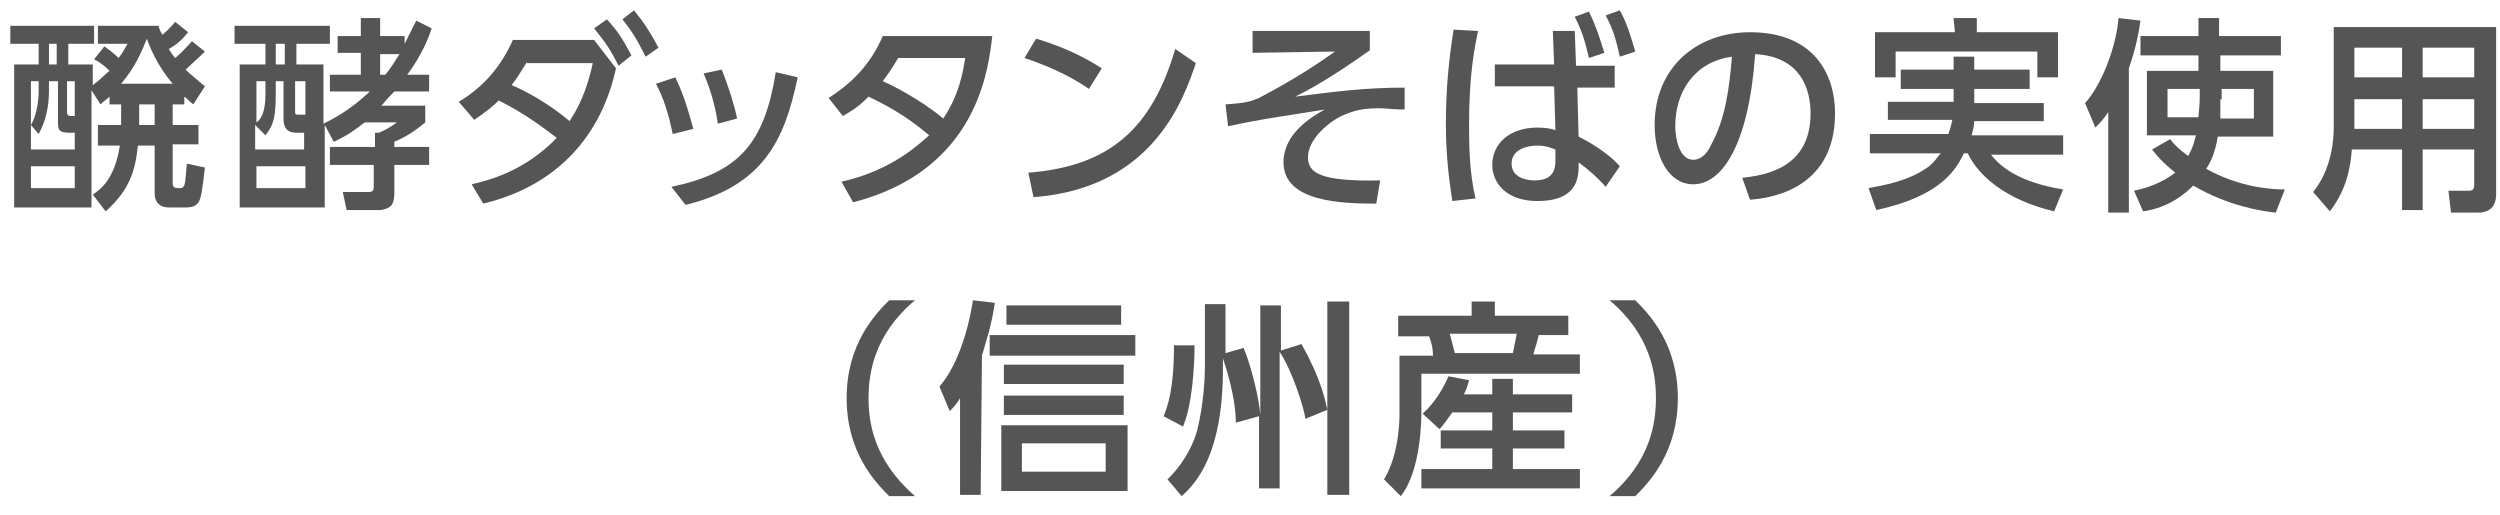 <?xml version="1.0" encoding="utf-8"?>
<!-- Generator: Adobe Illustrator 23.1.1, SVG Export Plug-In . SVG Version: 6.00 Build 0)  -->
<svg version="1.1" id="レイヤー_1" xmlns="http://www.w3.org/2000/svg" xmlns:xlink="http://www.w3.org/1999/xlink" x="0px"
	 y="0px" width="194px" height="40px" viewBox="0 0 194 40" style="enable-background:new 0 0 194 40;" xml:space="preserve">
<style type="text/css">
	.st0{fill:#555555;}
</style>
<g>
	<path class="st0" d="M8.1,3.6c0.4,0.3,0.7,0.5,1.1,0.9C9.6,4,9.7,3.7,9.9,3.4H7.6V2h4.7c0.1,0.4,0.2,0.5,0.3,0.7
		c0.6-0.5,0.8-0.8,1-1l1,0.8c-0.5,0.6-0.8,0.9-1.5,1.3c0.2,0.3,0.3,0.5,0.5,0.7c0.6-0.5,1-1,1.3-1.3l1,0.8c-0.6,0.6-1.3,1.2-1.5,1.4
		c0.4,0.4,0.8,0.7,1.5,1.3L15,8.1c-0.4-0.3-0.4-0.4-0.7-0.6v0.6h-0.9v1.6h2v1.5h-2v3c0,0.4,0.2,0.4,0.6,0.4c0.2,0,0.2-0.1,0.3-0.2
		c0.1-0.3,0.1-0.7,0.2-1.7l1.4,0.3c-0.2,1.8-0.3,2.4-0.5,2.7s-0.5,0.4-1,0.4h-1.3c-0.7,0-1.1-0.4-1.1-1.1v-3.7h-1.3
		c-0.2,1.9-0.6,3.4-2.5,5.1l-1-1.3c0.6-0.4,1.7-1.2,2.1-3.8H7.6V9.7h1.8V8.1H8.5V7.5C8.3,7.7,8.1,7.8,7.8,8.1L7.1,7v9.1h-6V5H3V3.4
		H0.8V2h6.5v1.4h-2V5h1.9v1.6c0.7-0.5,1-0.9,1.3-1.1c-0.6-0.6-1-0.8-1.2-0.9L8.1,3.6z M5.8,10.3H5.4c-0.8,0-0.9-0.2-0.9-0.8V6.3H3.8
		V7c0,2-0.6,3-0.8,3.4L2.4,9.7C3,8.7,3,7.2,3,7.1V6.3H2.4v5.3h3.4V10.3z M5.8,12.9H2.4v1.7h3.4V12.9z M4.4,5V3.4H3.8V5H4.4z
		 M5.2,6.3v2.4C5.2,9,5.4,9,5.5,9h0.3V6.3H5.2z M13.4,6.5c-1.2-1.4-1.8-2.9-2-3.5c-0.4,1-0.9,2.2-2,3.5H13.4z M10.8,9.7H12V8.1h-1.2
		V9.7z"/>
	<path class="st0" d="M25.6,7.1V5.8H28V4.1h-1.8V2.8H28V1.4h1.5v1.4h1.9v0.6c0.4-0.8,0.6-1.2,0.9-1.8l1.2,0.6
		c-0.2,0.6-0.7,2-1.9,3.6h1.7v1.3h-2.7c-0.3,0.3-0.5,0.5-1,1.1H33v1.3c-0.5,0.4-1.2,1-2.4,1.5v0.4h2.7v1.4h-2.7V15
		c0,0.1,0,0.6-0.2,0.9c-0.2,0.3-0.8,0.4-0.9,0.4h-2.6l-0.3-1.4h2c0.3,0,0.4-0.1,0.4-0.4v-1.7h-3.4v-1.4h3.5v-1.1h0.3
		c0.5-0.2,1-0.5,1.4-0.8h-2.5c-0.8,0.6-1.3,1-2.4,1.5l-0.7-1.3v6.4h-6.6V5h2V3.4h-2.4V2h7.4v1.4H23V5h2.1v4.6c1-0.5,2.1-1.1,3.6-2.5
		C28.7,7.1,25.6,7.1,25.6,7.1z M22.1,6.3h-0.7V7c0,2-0.1,2.6-0.8,3.5l-0.8-0.8v1.9h3.8v-1.3h-0.5c-0.4,0-1.1,0-1.1-1.1V6.3H22.1z
		 M20.6,6.3h-0.7v3.2c0.3-0.2,0.7-0.7,0.7-2.2V6.3z M23.7,12.9h-3.8v1.7h3.8V12.9z M22.1,3.4h-0.7V5h0.7V3.4z M23.7,6.3h-0.8v2.4
		c0,0.2,0.1,0.2,0.3,0.2h0.5V6.3z M29.9,5.8c0.5-0.6,0.7-1,1.1-1.6h-1.5v1.6H29.9z"/>
	<path class="st0" d="M36.6,14.3c1.3-0.3,4.1-1,6.6-3.6c-1.8-1.4-3.1-2.2-4.5-2.9c-0.4,0.4-1,0.9-1.9,1.5l-1.2-1.4
		c2-1.2,3.3-2.8,4.2-4.8h6.3l1.7,2.2c-0.4,1.8-2,8.5-10.3,10.5L36.6,14.3z M40.9,4.8c-0.5,0.8-0.8,1.3-1.2,1.8
		c2.1,0.9,3.8,2.2,4.5,2.8c1-1.5,1.5-3.1,1.8-4.5h-5.1V4.8z M47.1,1.5C48,2.5,48.3,3,49,4.3l-1,0.8c-0.6-1.2-1-1.8-1.9-2.9L47.1,1.5
		z M49.2,0.8c0.8,1,1.2,1.6,1.9,2.9l-1,0.7c-0.6-1.2-1-1.9-1.8-2.9L49.2,0.8z"/>
	<path class="st0" d="M52.2,10.4c-0.3-1.5-0.7-2.8-1.3-3.9L52.4,6c0.7,1.4,1.1,2.9,1.4,4L52.2,10.4z M52.1,14.5
		c5.2-1.1,7.2-3.3,8.1-8.9L61.9,6c-1,4.8-2.6,8.4-8.7,9.9L52.1,14.5z M55.7,9.6c-0.1-0.8-0.4-2.3-1.1-3.9L56,5.4
		c0.5,1.2,1,2.8,1.2,3.8L55.7,9.6z"/>
	<path class="st0" d="M64.3,7.6c1.9-1.2,3.3-2.7,4.2-4.8H77c-0.3,2.5-1.1,10.4-10.8,12.9l-0.9-1.6c4-0.9,6.1-3,6.8-3.6
		c-1.3-1.1-2.6-2-4.7-3c-0.4,0.4-0.9,0.9-2,1.5L64.3,7.6z M69.7,4.5c-0.6,1-0.9,1.4-1.2,1.8c0.7,0.3,2.9,1.4,4.7,2.9
		C74,8,74.6,6.6,74.9,4.5C74.9,4.5,69.7,4.5,69.7,4.5z"/>
	<path class="st0" d="M84.5,6.9c-1-0.7-2.6-1.6-5-2.4L80.4,3c2.7,0.8,4.3,1.8,5.1,2.3L84.5,6.9z M79.8,13.4
		c6.4-0.5,9.6-3.5,11.4-9.6l1.6,1.1c-0.9,2.6-3.2,9.7-12.6,10.4L79.8,13.4z"/>
	<path class="st0" d="M106.3,2.4v1.5c-1.4,1-3.9,2.7-5.8,3.6c3.2-0.4,5.4-0.7,8.5-0.7v1.7c-0.8,0-1.5-0.1-2-0.1
		c-1.3,0-2,0.2-2.9,0.6c-1.2,0.6-2.6,1.9-2.6,3.2c0,1.2,0.9,1.9,5.6,1.8l-0.3,1.8c-2.6,0-7.2-0.1-7.2-3.2c0-2.2,2.1-3.5,3.2-4.1
		c-2.4,0.4-4.8,0.7-7.5,1.3l-0.2-1.7C96.6,8,97,7.9,97.7,7.6c0.7-0.4,2.8-1.4,5.9-3.6l-6.4,0.1V2.4C97.2,2.4,106.3,2.4,106.3,2.4z"
		/>
	<path class="st0" d="M114.7,2.4c-0.3,1.4-0.7,3.5-0.7,7.2c0,1.5,0,3.7,0.5,5.8l-1.8,0.2c-0.3-1.9-0.5-3.8-0.5-6
		c0-2.5,0.2-4.8,0.6-7.3L114.7,2.4z M120.5,2.4h1.7l0.1,2.7h3v1.7h-2.9l0.1,3.8c1.4,0.7,2.6,1.6,3.2,2.3l-1.1,1.6
		c-0.7-0.8-1.3-1.3-2.1-1.9V13c0,2-1.4,2.6-3.2,2.6c-2.4,0-3.5-1.4-3.5-2.8c0-1.7,1.4-2.9,3.5-2.9c0.7,0,1.1,0.1,1.4,0.2l-0.1-3.4
		H116V5h4.6L120.5,2.4z M120.7,11.6c-0.3-0.1-0.7-0.3-1.4-0.3c-1,0-2,0.4-2,1.4s1,1.3,1.8,1.3c1.6,0,1.6-1.1,1.6-1.6V11.6z
		 M123.3,0.9c0.5,1,0.8,1.9,1.2,3.2l-1.2,0.4c-0.3-1.3-0.5-2-1.1-3.2L123.3,0.9z M125.7,0.8c0.6,1.1,0.8,1.9,1.2,3.2l-1.2,0.4
		c-0.3-1.3-0.5-2.1-1.1-3.2L125.7,0.8z"/>
	<path class="st0" d="M135.2,13.8c1.7-0.2,5.3-0.7,5.3-5c0-1.8-0.7-4.4-4.3-4.6c-0.5,7.1-2.6,10.1-4.8,10.1c-1.9,0-3-2.1-3-4.6
		c0-4.5,3.3-7.2,7.4-7.2c5,0,6.6,3.3,6.6,6.3c0,6.1-5.4,6.6-6.6,6.7L135.2,13.8z M130,9.8c0,0.9,0.3,2.6,1.4,2.6
		c0.6,0,1.1-0.5,1.4-1.2c1.1-2,1.4-4.4,1.6-6.8C131.5,4.8,130,7.1,130,9.8z"/>
	<path class="st0" d="M153.2,6.9V8h5.4v1.4h-5.4c0,0.4-0.1,0.7-0.2,1.1h7.1V12h-5.6c1.3,1.7,3.7,2.4,5.6,2.7l-0.7,1.7
		c-3.8-0.9-5.9-2.8-6.7-4.5h-0.3c-0.6,1.2-1.7,3.3-6.8,4.4l-0.6-1.7c1-0.2,3.1-0.5,4.7-1.7c0.4-0.3,0.7-0.8,0.9-1h-5.5v-1.5h6.1
		c0.1-0.3,0.2-0.6,0.3-1.1h-5V7.9h5.1v-1h-4.1V5.4h4.1v-1h1.6v1h4.3v1.5H153.2z M151.6,1.4h1.8v1.1h6.3V6h-1.6V4h-11v2h-1.6V2.5h6.2
		L151.6,1.4L151.6,1.4z"/>
	<path class="st0" d="M163.6,8.7c-0.4,0.6-0.7,0.9-1,1.2L161.8,8c1.2-1.3,2.4-4.2,2.6-6.6l1.7,0.2c-0.1,0.7-0.3,2-0.9,3.7v11.2h-1.6
		V8.7z M172.3,4.3v1.2h4.1v5.1h-4.3c-0.2,1.2-0.5,1.9-0.9,2.5c2.7,1.5,5.2,1.6,6.1,1.6l-0.7,1.8c-1-0.1-3.7-0.5-6.4-2.1
		c-1.6,1.6-3.2,1.9-3.9,2l-0.7-1.6c0.9-0.2,2-0.5,3.2-1.4c-1.1-0.9-1.4-1.3-1.8-1.8l1.4-0.8c0.3,0.4,0.7,0.8,1.4,1.3
		c0.4-0.7,0.5-1.2,0.6-1.6h-3.8v-5h4V4.3h-4.5V2.8h4.5V1.4h1.6v1.4h4.8v1.5H172.3z M170.7,6.9h-2.5v2.2h2.4c0-0.3,0.1-0.8,0.1-1.6
		V6.9z M172.3,7.7c0,0.7,0,1.2,0,1.5h2.6V6.9h-2.5v0.8H172.3z"/>
	<path class="st0" d="M193.7,15.1c0,0.4-0.1,1.4-1.4,1.4h-2.1l-0.2-1.7h1.6c0.1,0,0.4,0,0.4-0.4v-2.8h-4v4.7h-1.6v-4.7h-3.9
		c-0.1,1.4-0.4,3.1-1.7,4.8l-1.3-1.5c0.4-0.5,1.6-2.1,1.6-5.1V2.1h12.6L193.7,15.1L193.7,15.1z M186.4,3.7h-3.7V6h3.7V3.7z
		 M186.4,7.7h-3.7V10h3.7V7.7z M192,3.7h-4V6h4V3.7z M192,7.7h-4V10h4V7.7z"/>
	<path class="st0" d="M71,23.3c-3.2,2.7-3.6,5.7-3.6,7.6s0.4,4.8,3.6,7.6h-2c-1.1-1.1-3.3-3.4-3.3-7.6s2.2-6.5,3.3-7.6H71z"/>
	<path class="st0" d="M76.1,38.4h-1.6v-7.5c-0.3,0.5-0.5,0.7-0.8,1L72.9,30c1.3-1.5,2.2-4.1,2.6-6.7l1.7,0.2c-0.3,2-0.7,3-1,4.1
		L76.1,38.4L76.1,38.4z M88.1,27.6H76.8V26h11.3V27.6z M87.5,38.1h-9.8V33h9.8V38.1z M87.2,29.8h-9.3v-1.5h9.3V29.8z M87.2,32.2
		h-9.3v-1.5h9.3V32.2z M87,25.2h-8.9v-1.5H87V25.2z M85.8,34.4h-6.5v2.2h6.5V34.4z"/>
	<path class="st0" d="M92.7,26.7c0,1.8-0.2,4.8-0.9,6.4l-1.5-0.8c0.3-0.8,0.8-2,0.8-5.5h1.6V26.7z M95.1,27.4l1.4-0.4
		c0.6,1.4,1.2,3.9,1.3,5.2v-8.5h1.6v3.5l1.6-0.5c1.5,2.7,1.8,4.2,2,5.1v-8.4h1.7v15H103v-6.6l-1.7,0.7c-0.1-0.8-1-3.7-2-5.2v10.6
		h-1.6v-5.6l-1.8,0.5c0-0.7-0.1-2.3-1-5v0.8c0,6.7-2.1,8.9-3.2,9.9l-1.1-1.3c0.4-0.4,1.7-1.7,2.3-3.8c0.5-2,0.6-4.1,0.6-4.9v-4.9
		h1.6V27.4z"/>
	<path class="st0" d="M108.5,24.5h5.7v-1.1h1.8v1.1h5.7V26h-2.3c-0.1,0.6-0.4,1.3-0.4,1.5h3.6V29h-12.3v2.9c0,0.5,0,4.6-1.6,6.6
		l-1.3-1.3c1.2-2,1.2-4.7,1.2-5.1v-4.5h2.6c0-0.5-0.1-1-0.3-1.5h-2.4L108.5,24.5L108.5,24.5z M112.7,32c-0.5,0.7-0.7,1-1,1.3
		l-1.3-1.2c1.1-1,1.7-2.2,2-2.9l1.6,0.3c-0.1,0.4-0.2,0.7-0.4,1.1h2.2v-1.2h1.6v1.2h4.6V32h-4.6v1.4h4v1.4h-4v1.6h5.2v1.5h-12.3
		v-1.5h5.5v-1.6h-4v-1.4h4V32H112.7z M112.5,25.9c0.1,0.3,0.3,1.2,0.4,1.5h4.5c0.1-0.5,0.2-1,0.3-1.5H112.5z"/>
	<path class="st0" d="M124.9,38.5c3.2-2.7,3.6-5.7,3.6-7.6s-0.4-4.9-3.6-7.6h2c1.1,1.1,3.3,3.4,3.3,7.6s-2.2,6.5-3.3,7.6H124.9z"/>
</g>
</svg>
